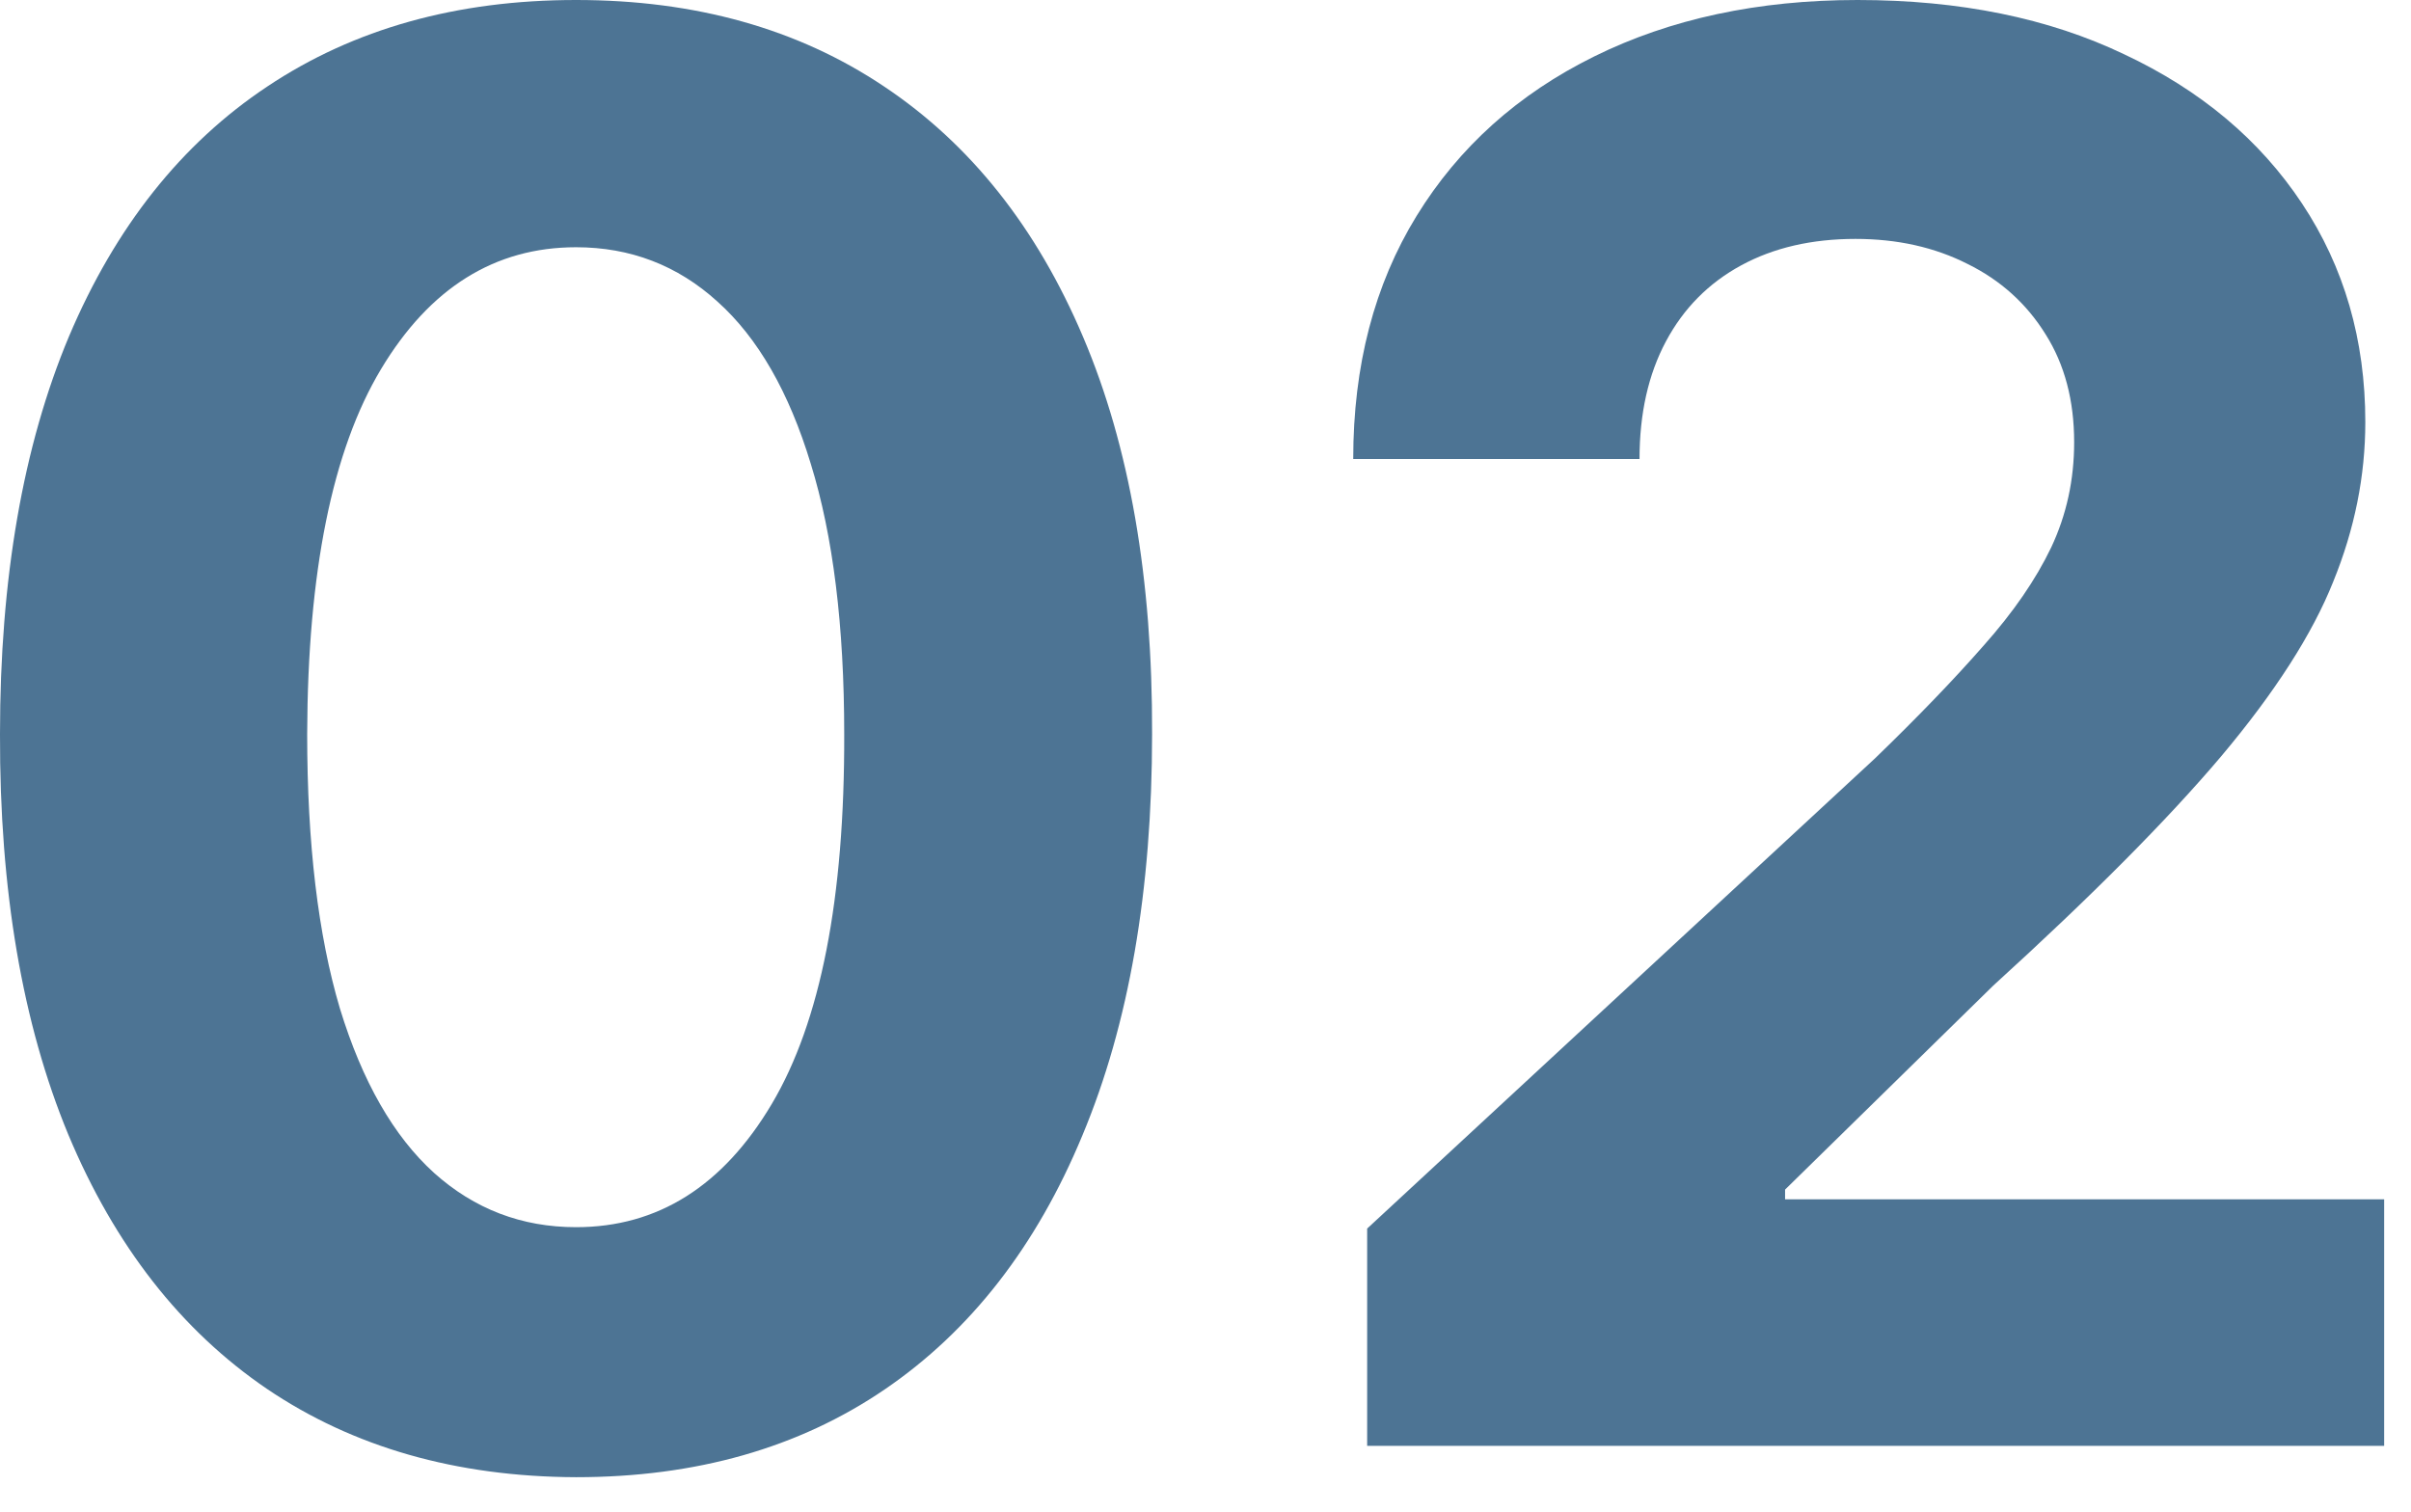 <svg width="59" height="37" viewBox="0 0 59 37" fill="none" xmlns="http://www.w3.org/2000/svg">
<path d="M33.456 35.386V30.068L45.882 18.562C46.939 17.54 47.825 16.619 48.541 15.801C49.269 14.983 49.82 14.182 50.195 13.398C50.57 12.602 50.757 11.744 50.757 10.824C50.757 9.801 50.524 8.92 50.058 8.182C49.593 7.432 48.956 6.858 48.149 6.46C47.343 6.051 46.428 5.847 45.405 5.847C44.337 5.847 43.405 6.062 42.609 6.494C41.814 6.926 41.2 7.545 40.769 8.352C40.337 9.159 40.121 10.119 40.121 11.233H33.115C33.115 8.949 33.632 6.966 34.666 5.284C35.7 3.602 37.149 2.301 39.013 1.381C40.877 0.46 43.024 0 45.456 0C47.956 0 50.132 0.443 51.984 1.33C53.848 2.205 55.297 3.42 56.331 4.977C57.365 6.534 57.882 8.318 57.882 10.329C57.882 11.648 57.621 12.949 57.098 14.233C56.587 15.517 55.672 16.943 54.354 18.511C53.036 20.068 51.178 21.938 48.78 24.119L43.683 29.114V29.352H58.343V35.386H33.456Z" fill="#4D7494"/>
<path d="M14.097 36.153C11.165 36.142 8.642 35.42 6.529 33.989C4.426 32.557 2.807 30.483 1.671 27.767C0.546 25.051 -0.011 21.784 0 17.966C0 14.159 0.563 10.915 1.688 8.233C2.824 5.551 4.443 3.511 6.546 2.114C8.659 0.705 11.176 0 14.097 0C17.017 0 19.529 0.705 21.631 2.114C23.744 3.523 25.369 5.568 26.506 8.25C27.642 10.921 28.205 14.159 28.193 17.966C28.193 21.796 27.625 25.068 26.489 27.784C25.364 30.5 23.75 32.574 21.648 34.006C19.546 35.438 17.029 36.153 14.097 36.153ZM14.097 30.034C16.097 30.034 17.693 29.028 18.887 27.017C20.08 25.006 20.671 21.989 20.659 17.966C20.659 15.318 20.387 13.114 19.841 11.352C19.307 9.591 18.546 8.267 17.557 7.381C16.58 6.494 15.426 6.051 14.097 6.051C12.108 6.051 10.517 7.045 9.324 9.034C8.131 11.023 7.529 14 7.517 17.966C7.517 20.648 7.784 22.886 8.318 24.682C8.864 26.466 9.631 27.807 10.62 28.704C11.608 29.591 12.767 30.034 14.097 30.034Z" fill="#4D7494"/>
</svg>
